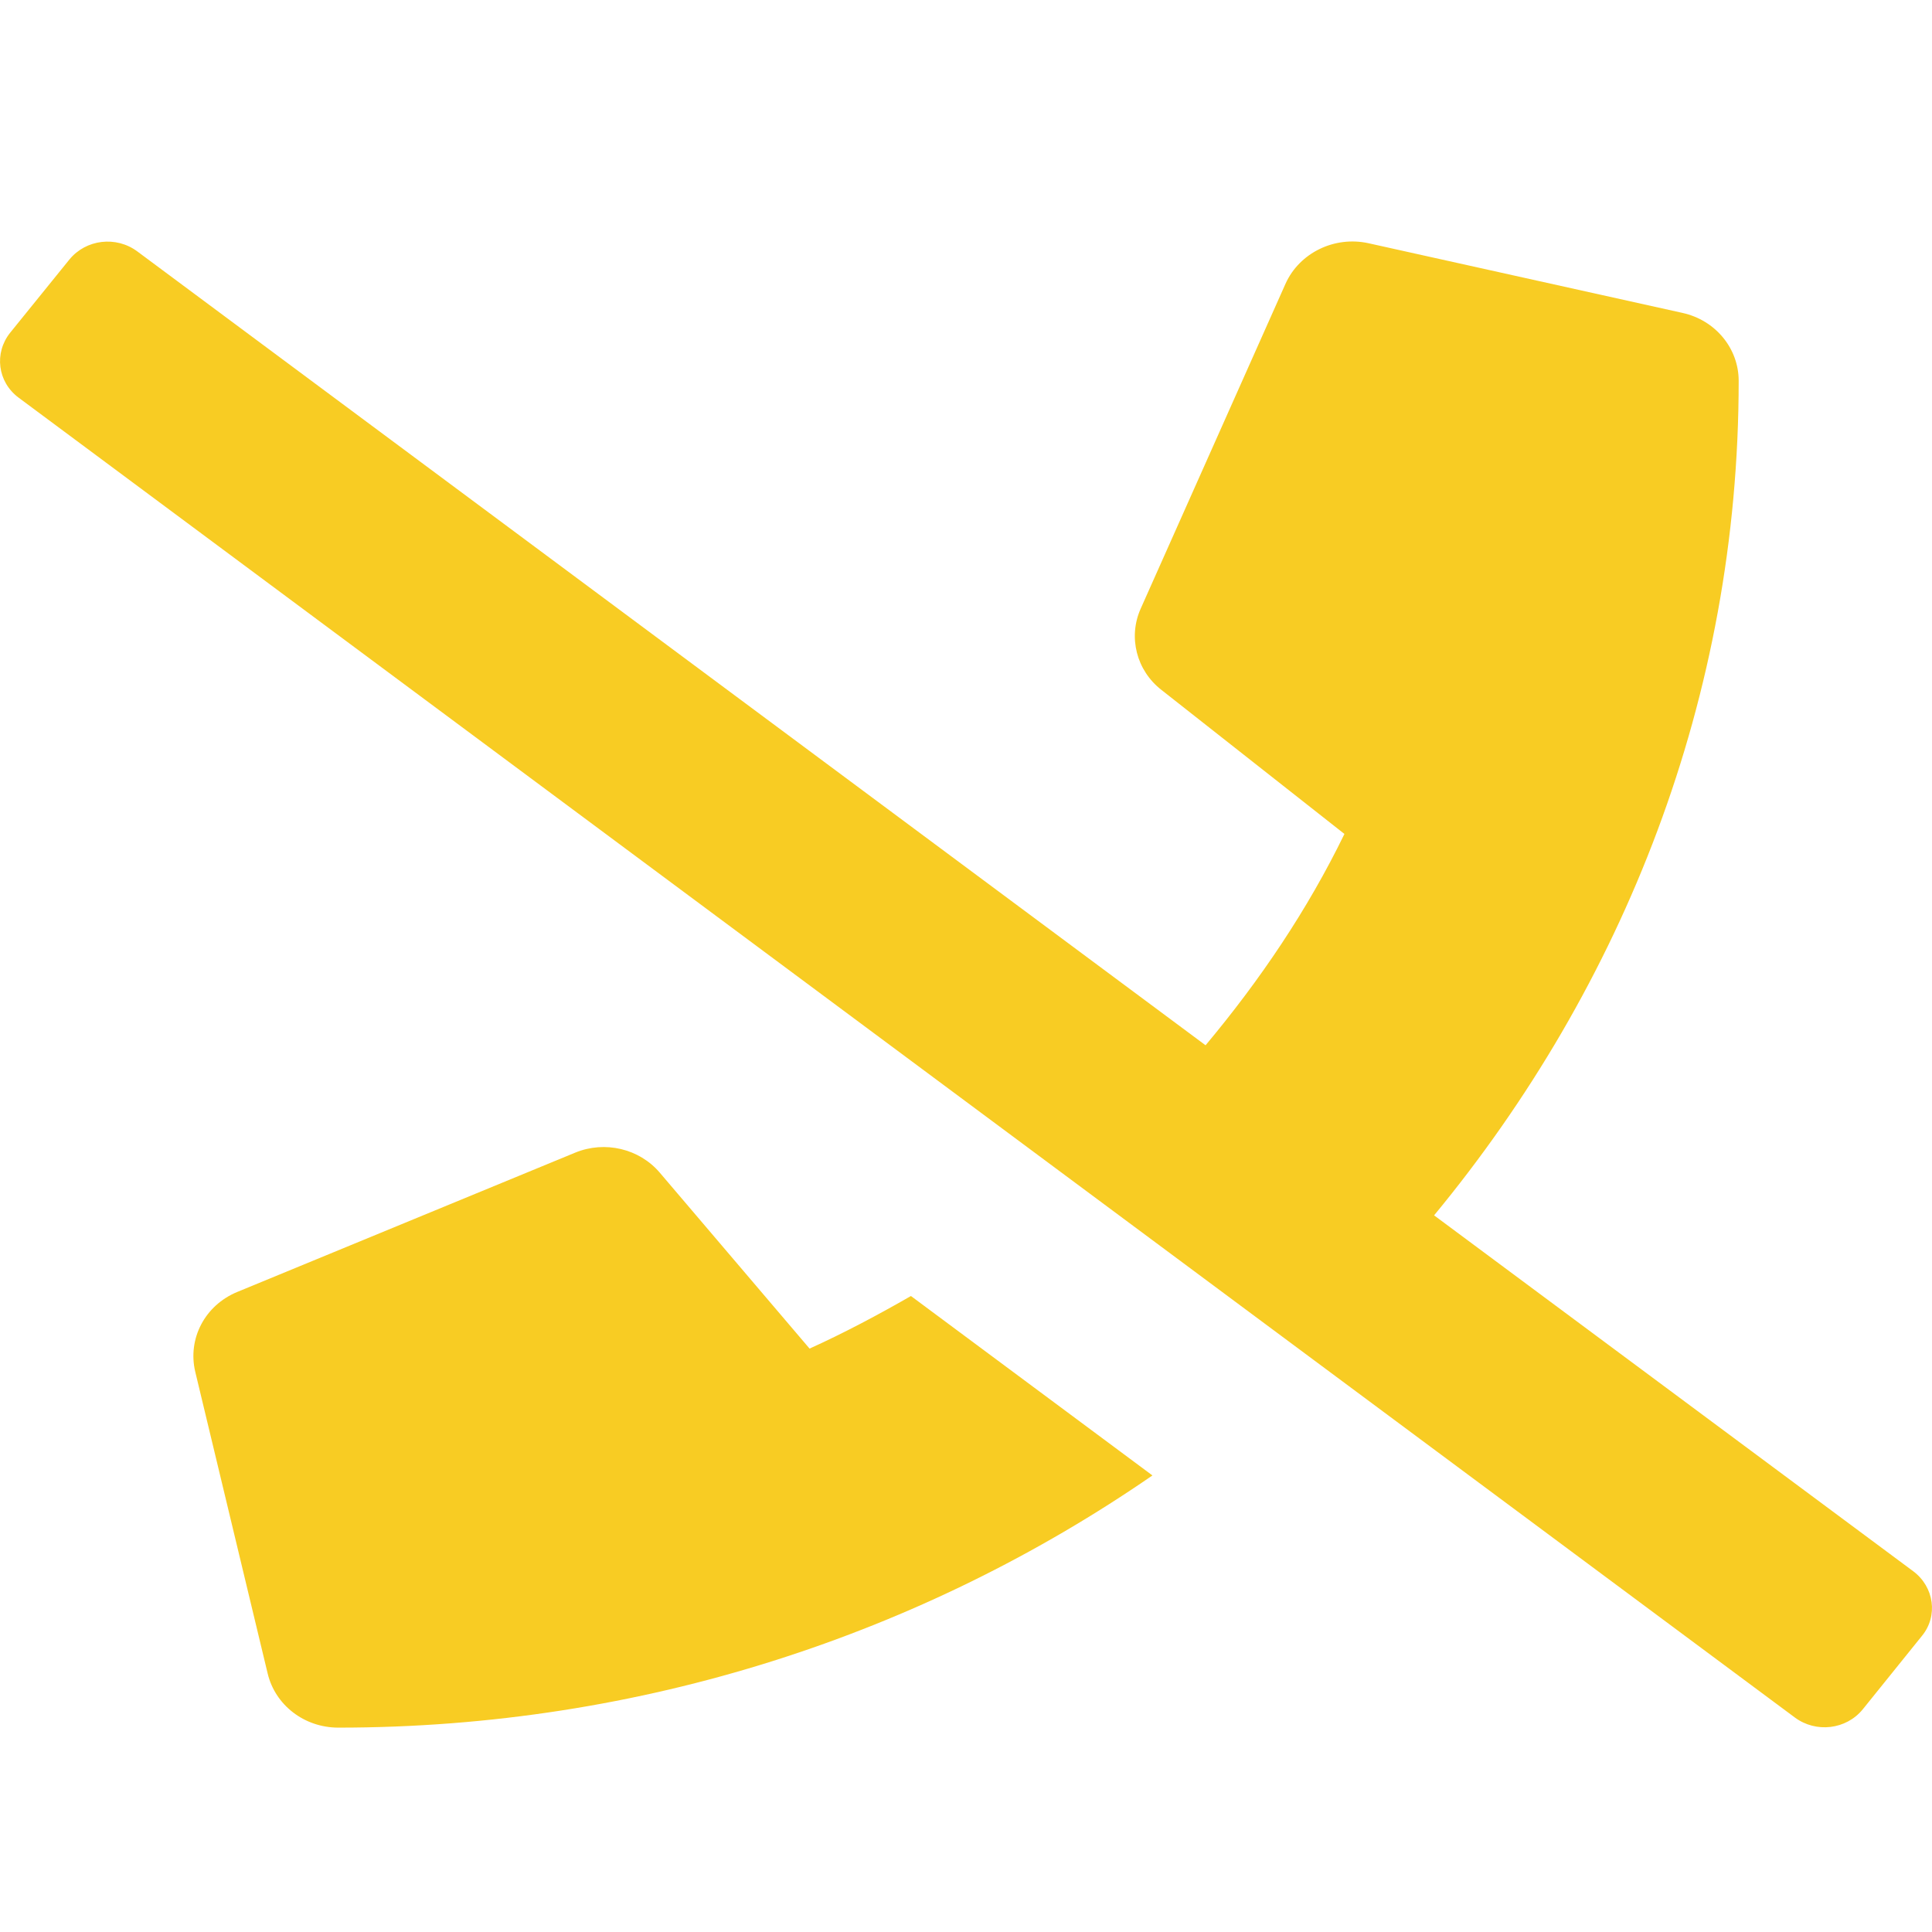 <svg width="32" height="32" viewBox="0 0 32 32" fill="none" xmlns="http://www.w3.org/2000/svg">
<path d="M13.409 22.337L10.928 19.423C10.588 19.024 10.018 18.89 9.528 19.091L3.929 21.399C3.394 21.62 3.104 22.173 3.234 22.721L4.434 27.721C4.559 28.24 5.038 28.615 5.604 28.615C10.639 28.615 15.288 27.058 19.088 24.438L15.088 21.466C14.543 21.779 13.983 22.077 13.409 22.337V22.337ZM31.688 26.024L23.753 20.13C26.893 16.327 28.798 11.544 28.798 6.308C28.798 5.77 28.413 5.303 27.868 5.183L22.668 4.029C22.103 3.904 21.523 4.188 21.293 4.698L18.893 10.082C18.683 10.553 18.823 11.106 19.238 11.428L22.268 13.813C21.658 15.068 20.873 16.231 19.968 17.313L2.274 4.164C1.924 3.904 1.424 3.962 1.149 4.299L0.169 5.51C-0.101 5.847 -0.041 6.327 0.309 6.587L29.728 28.447C30.078 28.707 30.578 28.649 30.853 28.312L31.833 27.096C32.103 26.769 32.038 26.284 31.688 26.024V26.024Z" fill="#F8CC23"/>
</svg>
